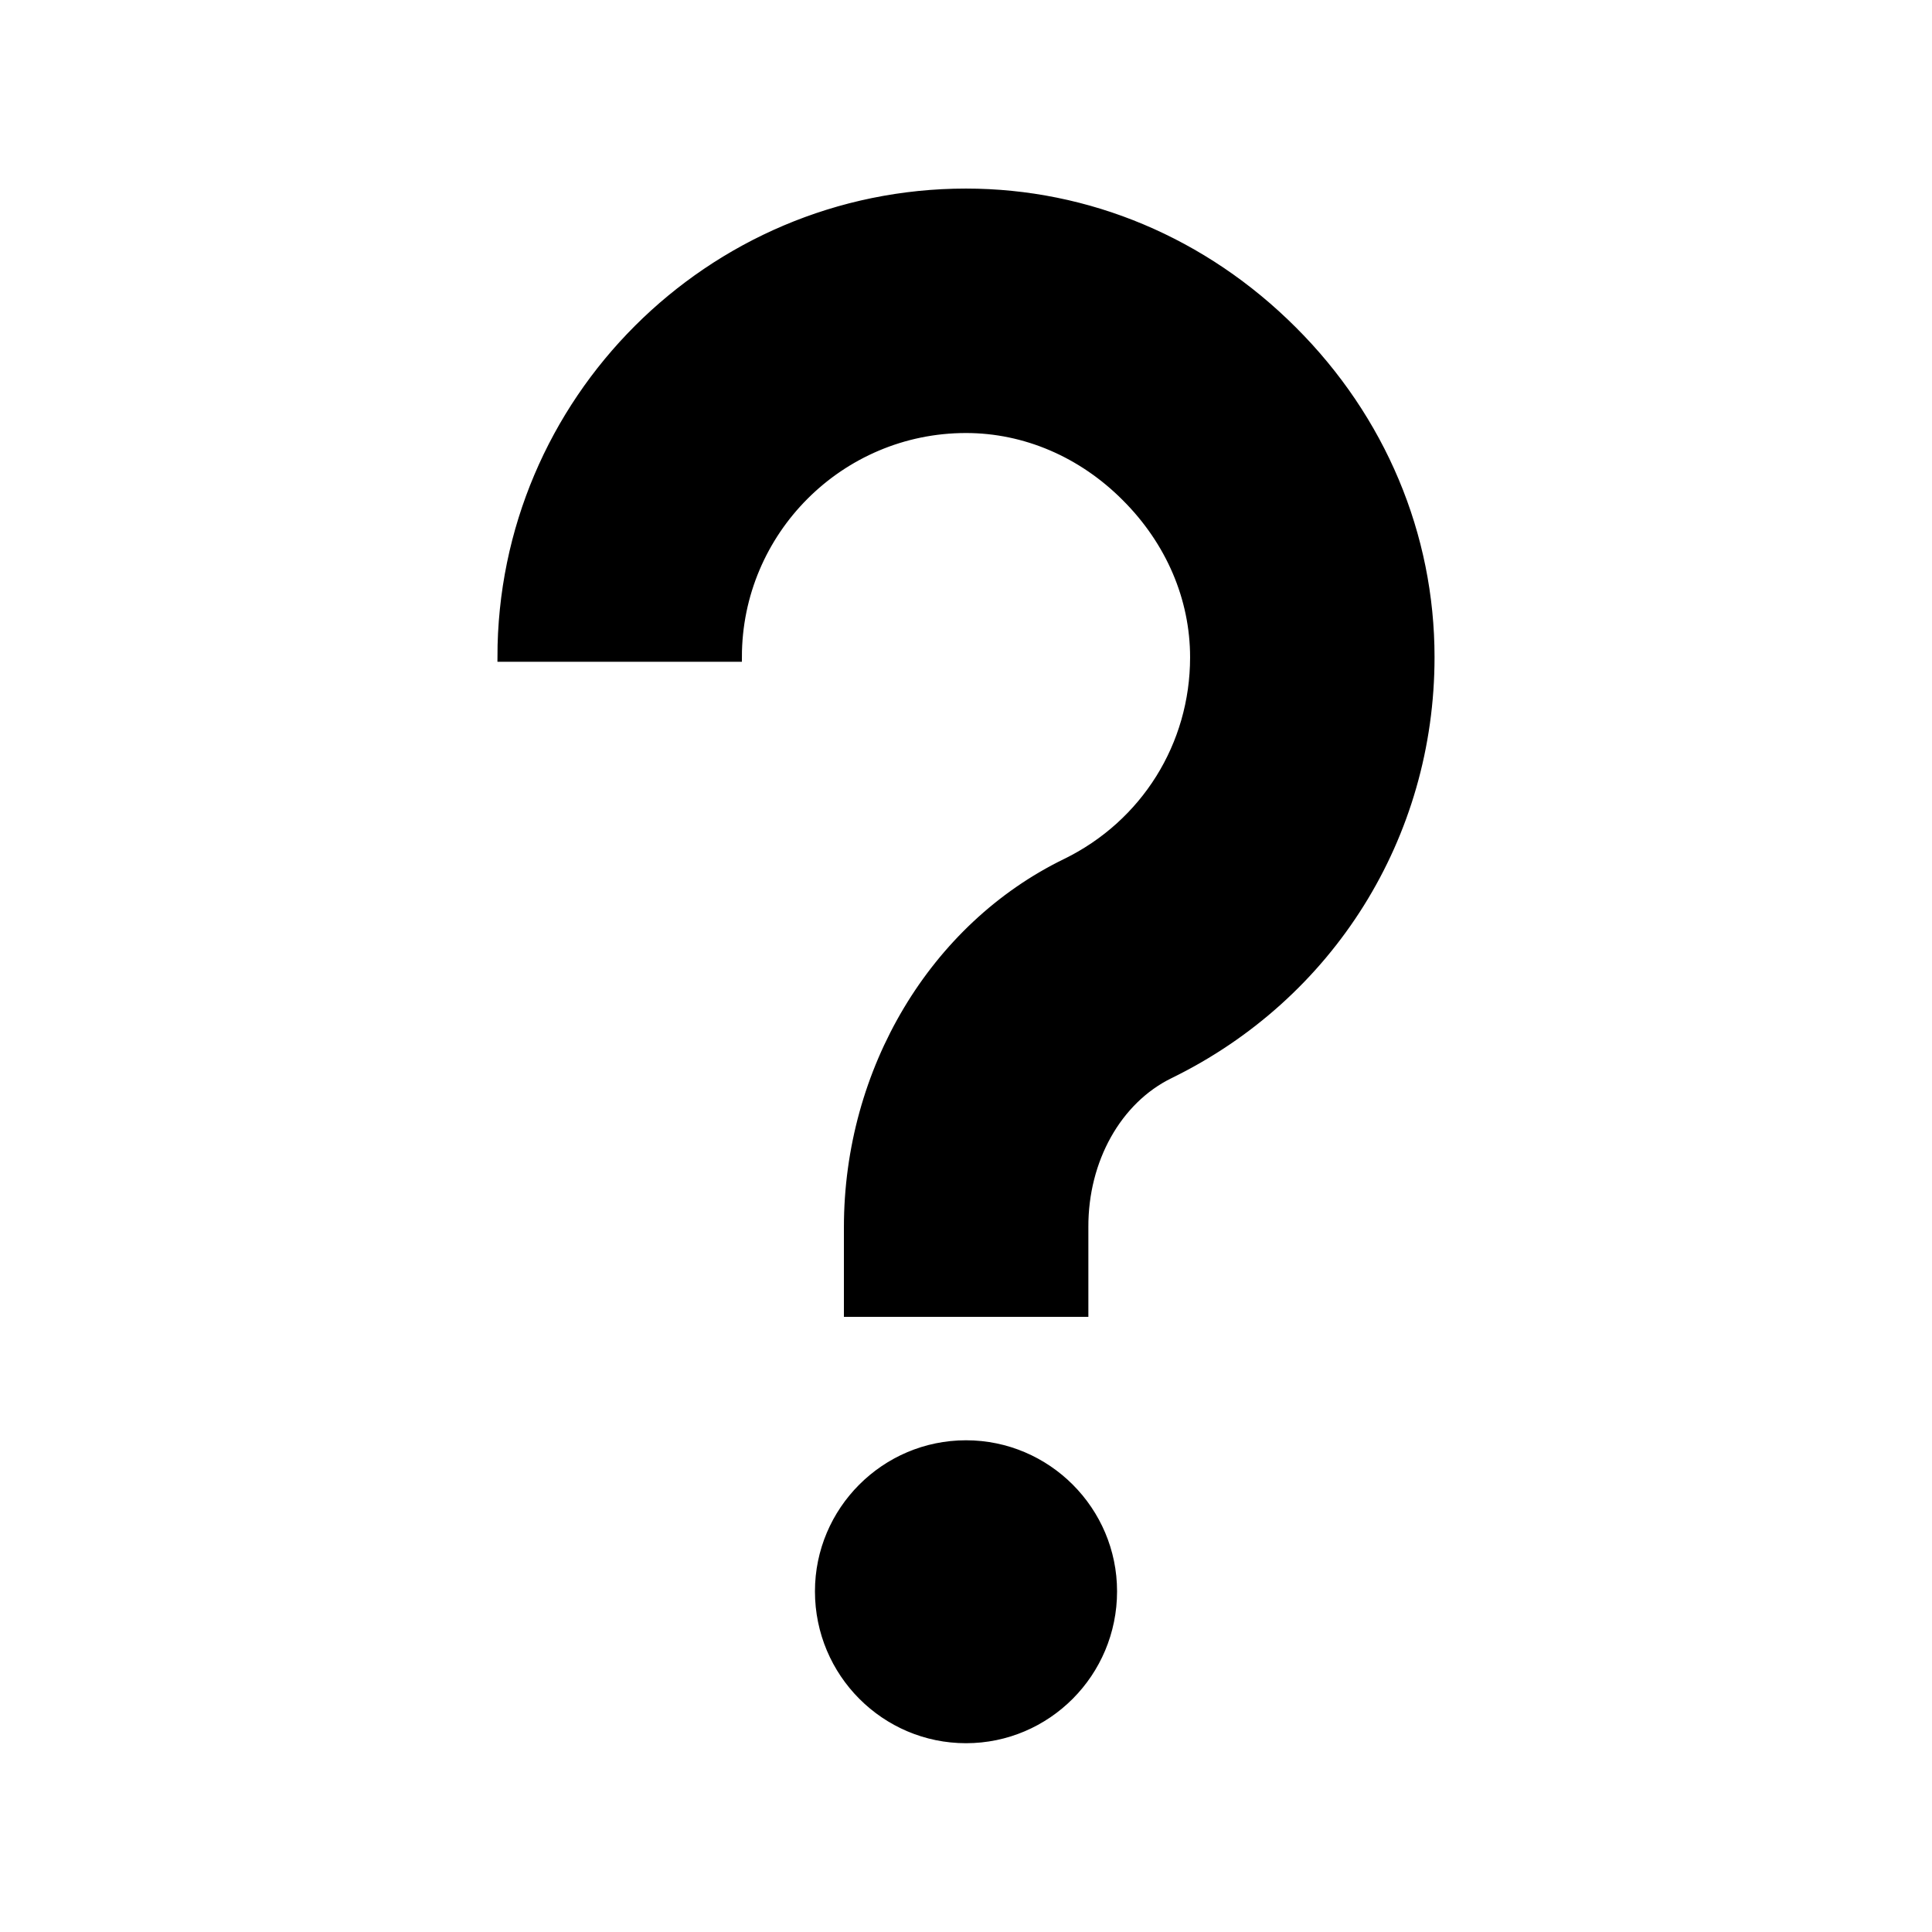 <?xml version="1.0" encoding="UTF-8"?> <svg xmlns="http://www.w3.org/2000/svg" viewBox="0 0 208.00 208.00" data-guides="{&quot;vertical&quot;:[],&quot;horizontal&quot;:[]}"><defs><linearGradient id="tSvgGradient1e313911a3" x1="104" x2="104" y1="187.175" y2="155.561" gradientUnits="userSpaceOnUse"><stop offset="0" stop-color="hsl(177.984,100%,53.53%)" stop-opacity="1" transform="translate(-6408, -4820)"></stop><stop offset="1" stop-color="hsl(114.3,100%,83.53%)" stop-opacity="1" transform="translate(-6408, -4820)"></stop></linearGradient><linearGradient id="tSvgGradientff7d7d74a1" x1="103.999" x2="103.999" y1="141.271" y2="20.801" gradientUnits="userSpaceOnUse"><stop offset="0" stop-color="hsl(177.984,100%,53.53%)" stop-opacity="1" transform="translate(-6408, -4820)"></stop><stop offset="1" stop-color="hsl(114.3,100%,83.53%)" stop-opacity="1" transform="translate(-6408, -4820)"></stop></linearGradient><linearGradient id="tSvgGradiente1baa0ec23" x1="104" x2="104" y1="187.175" y2="155.561" gradientUnits="userSpaceOnUse"><stop offset="0" stop-color="hsl(181.188,59.06%,50.2%)" stop-opacity="1" transform="translate(-6408, -4820)"></stop><stop offset="1" stop-color="hsl(267.696,67.33%,50.78%)" stop-opacity="1" transform="translate(-6408, -4820)"></stop></linearGradient><linearGradient id="tSvgGradientae029ae1d9" x1="103.999" x2="103.999" y1="141.271" y2="20.801" gradientUnits="userSpaceOnUse"><stop offset="0" stop-color="hsl(181.188,59.06%,50.2%)" stop-opacity="1" transform="translate(-6408, -4820)"></stop><stop offset="1" stop-color="hsl(267.696,67.33%,50.78%)" stop-opacity="1" transform="translate(-6408, -4820)"></stop></linearGradient></defs><path fill="url(#tSvgGradientff7d7d74a1)" stroke="url(#tSvgGradientae029ae1d9)" fill-opacity="1" stroke-width="1" stroke-opacity="1" alignment-baseline="baseline" baseline-shift="baseline" fill-rule="evenodd" id="tSvg18d89d6a533" title="Path 1" d="M125.904 115.627C143.186 107.185 153.943 89.985 153.943 70.745C153.943 57.623 148.702 45.119 139.155 35.597C129.6 26.042 117.12 20.802 103.999 20.802C76.464 20.802 54.054 43.203 54.054 70.746C62.493 70.746 70.933 70.746 79.372 70.746C79.372 57.161 90.414 46.119 103.999 46.119C110.361 46.119 116.504 48.744 121.24 53.505C126.002 58.266 128.626 64.384 128.626 70.77C128.626 80.252 123.32 88.743 114.797 92.918C100.546 99.841 91.356 115.253 91.356 132.122C91.356 135.172 91.356 138.221 91.356 141.271C99.795 141.271 108.234 141.271 116.674 141.271C116.674 138.221 116.674 135.172 116.674 132.122C116.641 124.842 120.281 118.375 125.904 115.627Z"></path><path fill="url(#tSvgGradient1e313911a3)" stroke="url(#tSvgGradiente1baa0ec23)" fill-opacity="1" stroke-width="1" stroke-opacity="1" alignment-baseline="baseline" baseline-shift="baseline" fill-rule="evenodd" id="tSvgd421a38a2f" title="Path 2" d="M104 155.561C95.306 155.561 88.238 162.654 88.238 171.324C88.238 180.099 95.331 187.175 104 187.175C112.694 187.175 119.763 180.082 119.763 171.324C119.763 162.654 112.694 155.561 104 155.561Z"></path></svg> 